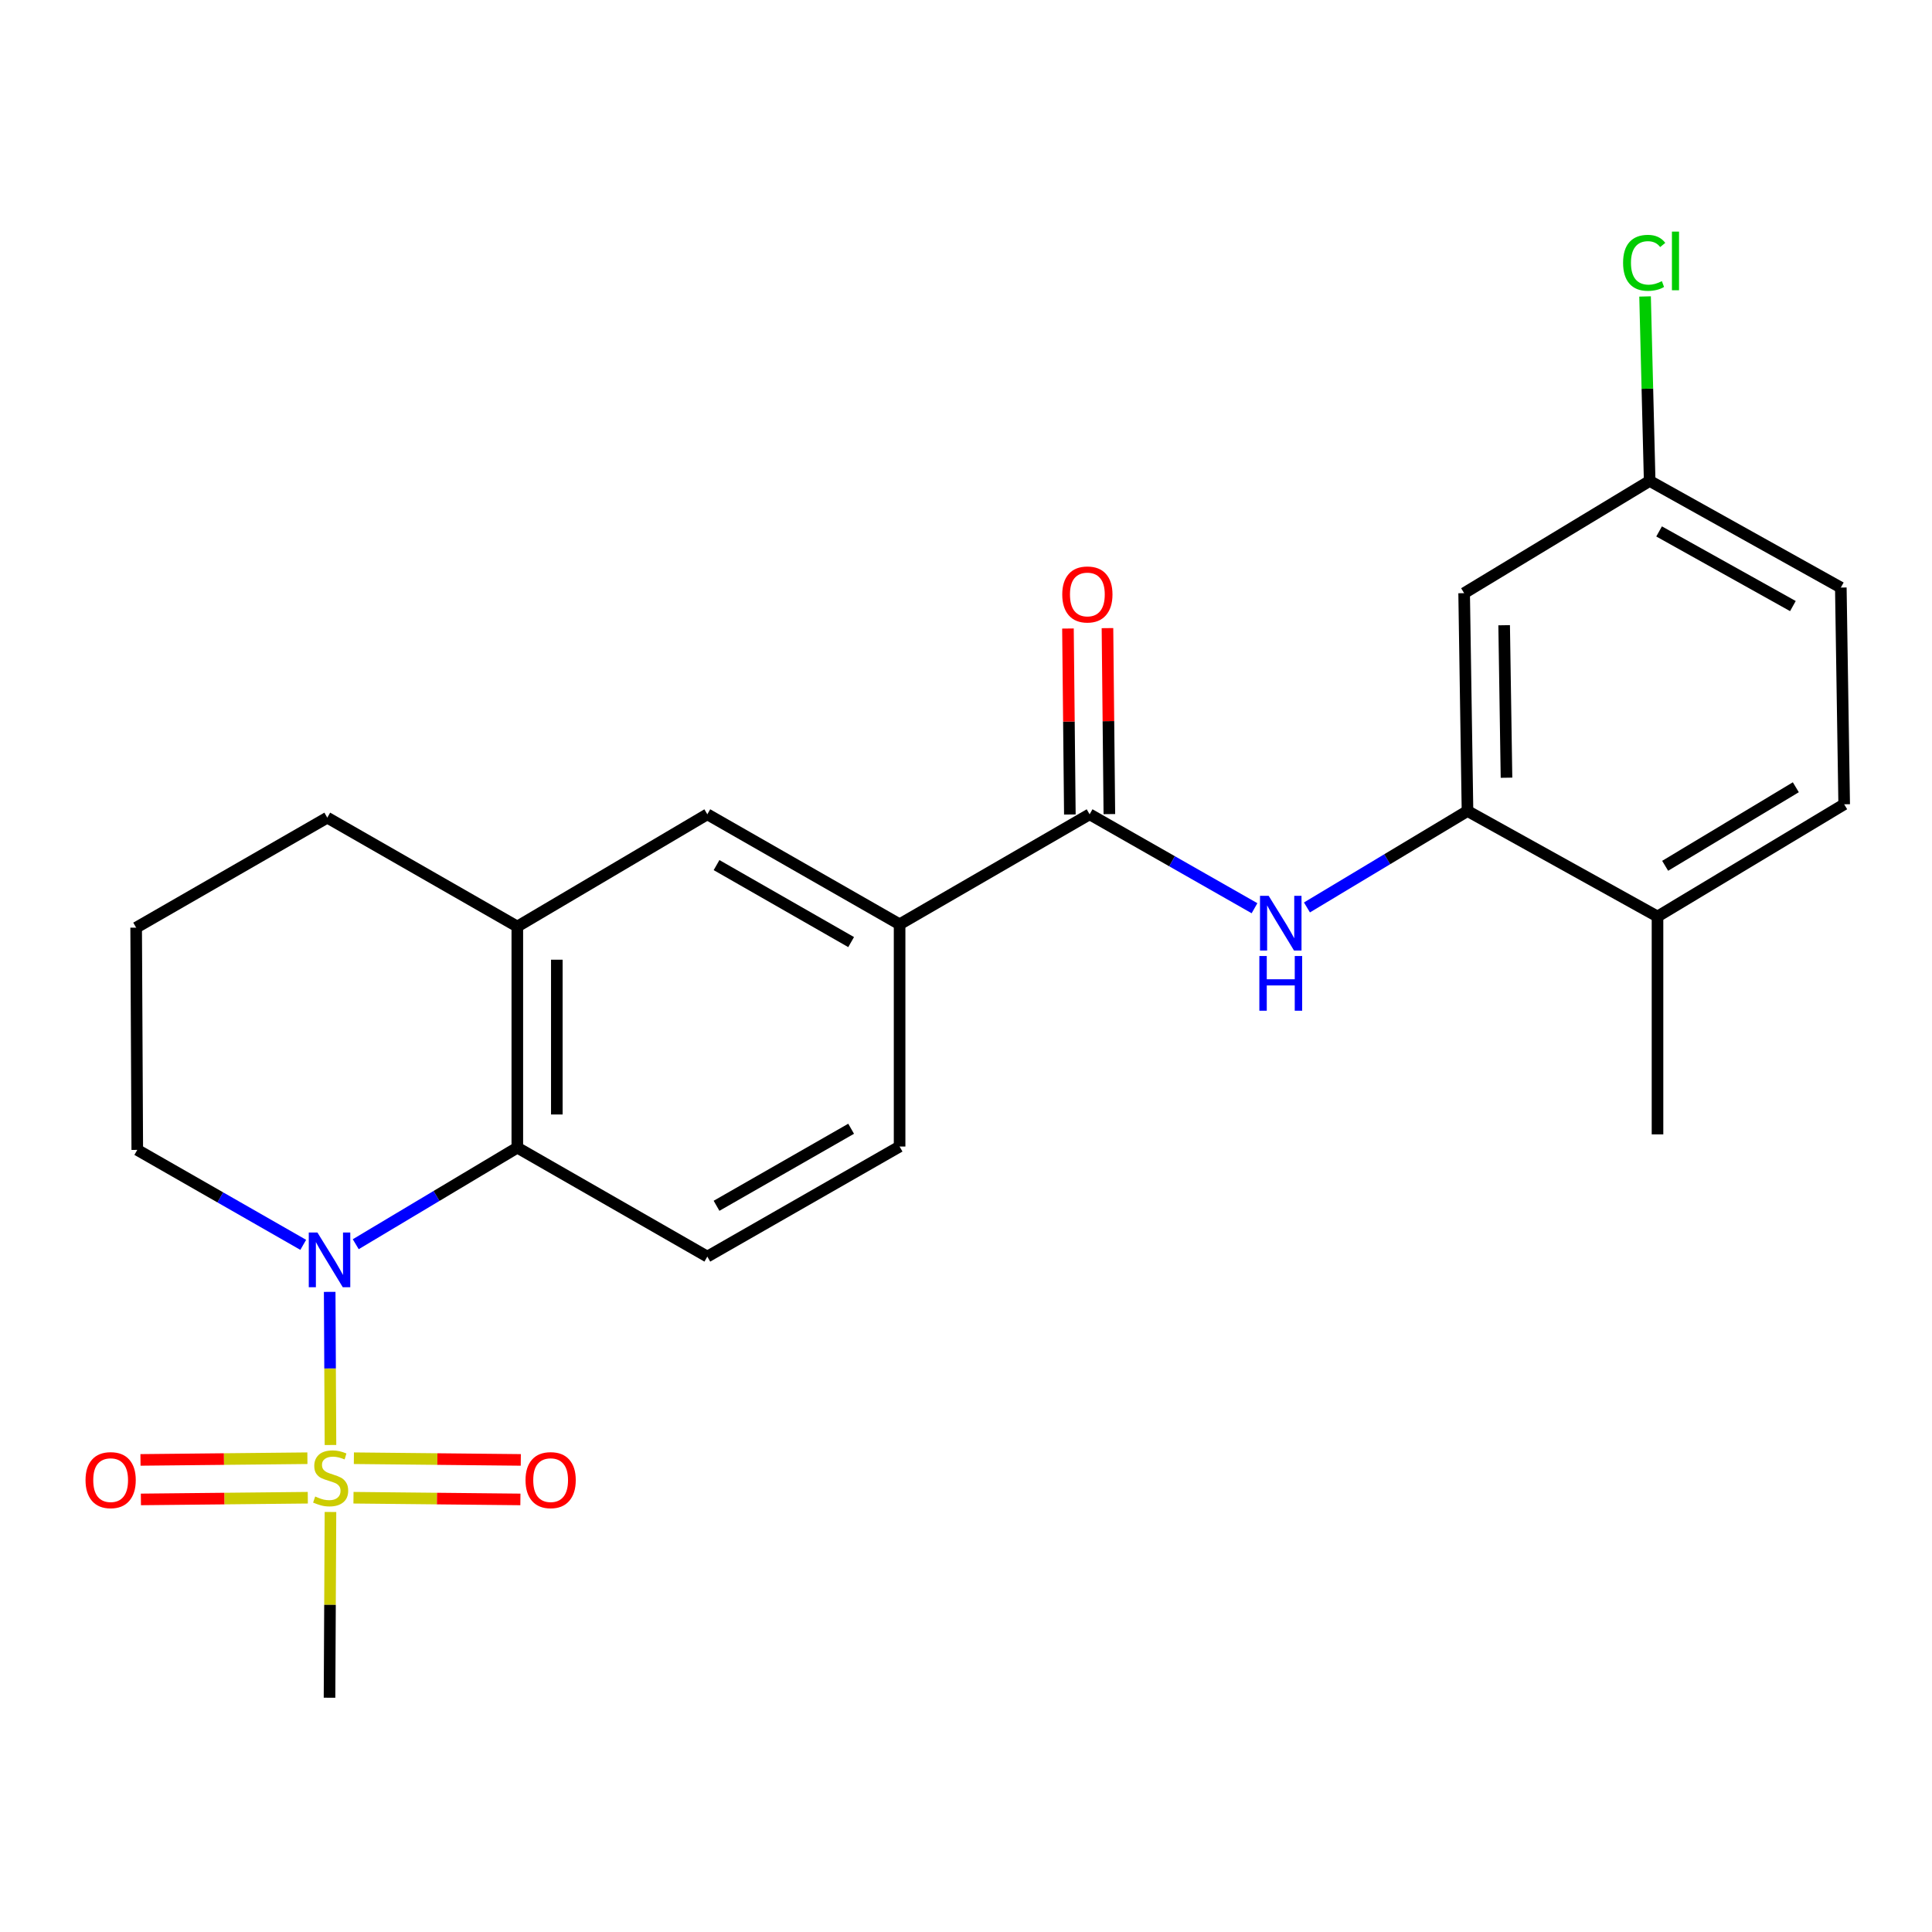 <?xml version='1.0' encoding='iso-8859-1'?>
<svg version='1.1' baseProfile='full'
              xmlns='http://www.w3.org/2000/svg'
                      xmlns:rdkit='http://www.rdkit.org/xml'
                      xmlns:xlink='http://www.w3.org/1999/xlink'
                  xml:space='preserve'
width='1000px' height='1000px' viewBox='0 0 1000 1000'>
<!-- END OF HEADER -->
<rect style='opacity:1.0;fill:#FFFFFF;stroke:none' width='1000' height='1000' x='0' y='0'> </rect>
<path class='bond-0' d='M 171.053,747.933 L 170.849,708.302' style='fill:none;fill-rule:evenodd;stroke:#CCCC00;stroke-width:6px;stroke-linecap:butt;stroke-linejoin:miter;stroke-opacity:1' />
<path class='bond-0' d='M 170.849,708.302 L 170.646,668.671' style='fill:none;fill-rule:evenodd;stroke:#0000FF;stroke-width:6px;stroke-linecap:butt;stroke-linejoin:miter;stroke-opacity:1' />
<path class='bond-10' d='M 159.109,754.768 L 115.912,755.207' style='fill:none;fill-rule:evenodd;stroke:#CCCC00;stroke-width:6px;stroke-linecap:butt;stroke-linejoin:miter;stroke-opacity:1' />
<path class='bond-10' d='M 115.912,755.207 L 72.715,755.647' style='fill:none;fill-rule:evenodd;stroke:#FF0000;stroke-width:6px;stroke-linecap:butt;stroke-linejoin:miter;stroke-opacity:1' />
<path class='bond-10' d='M 159.317,775.218 L 116.12,775.658' style='fill:none;fill-rule:evenodd;stroke:#CCCC00;stroke-width:6px;stroke-linecap:butt;stroke-linejoin:miter;stroke-opacity:1' />
<path class='bond-10' d='M 116.12,775.658 L 72.924,776.097' style='fill:none;fill-rule:evenodd;stroke:#FF0000;stroke-width:6px;stroke-linecap:butt;stroke-linejoin:miter;stroke-opacity:1' />
<path class='bond-11' d='M 182.963,775.218 L 226.16,775.658' style='fill:none;fill-rule:evenodd;stroke:#CCCC00;stroke-width:6px;stroke-linecap:butt;stroke-linejoin:miter;stroke-opacity:1' />
<path class='bond-11' d='M 226.16,775.658 L 269.357,776.097' style='fill:none;fill-rule:evenodd;stroke:#FF0000;stroke-width:6px;stroke-linecap:butt;stroke-linejoin:miter;stroke-opacity:1' />
<path class='bond-11' d='M 183.171,754.768 L 226.368,755.207' style='fill:none;fill-rule:evenodd;stroke:#CCCC00;stroke-width:6px;stroke-linecap:butt;stroke-linejoin:miter;stroke-opacity:1' />
<path class='bond-11' d='M 226.368,755.207 L 269.565,755.647' style='fill:none;fill-rule:evenodd;stroke:#FF0000;stroke-width:6px;stroke-linecap:butt;stroke-linejoin:miter;stroke-opacity:1' />
<path class='bond-17' d='M 171.05,782.598 L 170.805,830.67' style='fill:none;fill-rule:evenodd;stroke:#CCCC00;stroke-width:6px;stroke-linecap:butt;stroke-linejoin:miter;stroke-opacity:1' />
<path class='bond-17' d='M 170.805,830.67 L 170.561,878.741' style='fill:none;fill-rule:evenodd;stroke:#000000;stroke-width:6px;stroke-linecap:butt;stroke-linejoin:miter;stroke-opacity:1' />
<path class='bond-1' d='M 184.132,644.005 L 225.947,619.014' style='fill:none;fill-rule:evenodd;stroke:#0000FF;stroke-width:6px;stroke-linecap:butt;stroke-linejoin:miter;stroke-opacity:1' />
<path class='bond-1' d='M 225.947,619.014 L 267.762,594.022' style='fill:none;fill-rule:evenodd;stroke:#000000;stroke-width:6px;stroke-linecap:butt;stroke-linejoin:miter;stroke-opacity:1' />
<path class='bond-18' d='M 156.954,644.331 L 114.004,619.756' style='fill:none;fill-rule:evenodd;stroke:#0000FF;stroke-width:6px;stroke-linecap:butt;stroke-linejoin:miter;stroke-opacity:1' />
<path class='bond-18' d='M 114.004,619.756 L 71.053,595.181' style='fill:none;fill-rule:evenodd;stroke:#000000;stroke-width:6px;stroke-linecap:butt;stroke-linejoin:miter;stroke-opacity:1' />
<path class='bond-5' d='M 267.762,594.022 L 267.762,479.573' style='fill:none;fill-rule:evenodd;stroke:#000000;stroke-width:6px;stroke-linecap:butt;stroke-linejoin:miter;stroke-opacity:1' />
<path class='bond-5' d='M 288.213,576.855 L 288.213,496.741' style='fill:none;fill-rule:evenodd;stroke:#000000;stroke-width:6px;stroke-linecap:butt;stroke-linejoin:miter;stroke-opacity:1' />
<path class='bond-8' d='M 267.762,594.022 L 366.111,650.411' style='fill:none;fill-rule:evenodd;stroke:#000000;stroke-width:6px;stroke-linecap:butt;stroke-linejoin:miter;stroke-opacity:1' />
<path class='bond-2' d='M 563.979,421.48 L 465.63,478.414' style='fill:none;fill-rule:evenodd;stroke:#000000;stroke-width:6px;stroke-linecap:butt;stroke-linejoin:miter;stroke-opacity:1' />
<path class='bond-3' d='M 563.979,421.48 L 606.656,445.788' style='fill:none;fill-rule:evenodd;stroke:#000000;stroke-width:6px;stroke-linecap:butt;stroke-linejoin:miter;stroke-opacity:1' />
<path class='bond-3' d='M 606.656,445.788 L 649.332,470.096' style='fill:none;fill-rule:evenodd;stroke:#0000FF;stroke-width:6px;stroke-linecap:butt;stroke-linejoin:miter;stroke-opacity:1' />
<path class='bond-13' d='M 574.204,421.376 L 573.714,373.245' style='fill:none;fill-rule:evenodd;stroke:#000000;stroke-width:6px;stroke-linecap:butt;stroke-linejoin:miter;stroke-opacity:1' />
<path class='bond-13' d='M 573.714,373.245 L 573.224,325.113' style='fill:none;fill-rule:evenodd;stroke:#FF0000;stroke-width:6px;stroke-linecap:butt;stroke-linejoin:miter;stroke-opacity:1' />
<path class='bond-13' d='M 553.754,421.584 L 553.264,373.453' style='fill:none;fill-rule:evenodd;stroke:#000000;stroke-width:6px;stroke-linecap:butt;stroke-linejoin:miter;stroke-opacity:1' />
<path class='bond-13' d='M 553.264,373.453 L 552.774,325.321' style='fill:none;fill-rule:evenodd;stroke:#FF0000;stroke-width:6px;stroke-linecap:butt;stroke-linejoin:miter;stroke-opacity:1' />
<path class='bond-4' d='M 676.478,469.69 L 718.026,444.733' style='fill:none;fill-rule:evenodd;stroke:#0000FF;stroke-width:6px;stroke-linecap:butt;stroke-linejoin:miter;stroke-opacity:1' />
<path class='bond-4' d='M 718.026,444.733 L 759.575,419.776' style='fill:none;fill-rule:evenodd;stroke:#000000;stroke-width:6px;stroke-linecap:butt;stroke-linejoin:miter;stroke-opacity:1' />
<path class='bond-9' d='M 759.575,419.776 L 757.836,307.02' style='fill:none;fill-rule:evenodd;stroke:#000000;stroke-width:6px;stroke-linecap:butt;stroke-linejoin:miter;stroke-opacity:1' />
<path class='bond-9' d='M 779.763,402.547 L 778.546,323.618' style='fill:none;fill-rule:evenodd;stroke:#000000;stroke-width:6px;stroke-linecap:butt;stroke-linejoin:miter;stroke-opacity:1' />
<path class='bond-12' d='M 759.575,419.776 L 857.924,474.381' style='fill:none;fill-rule:evenodd;stroke:#000000;stroke-width:6px;stroke-linecap:butt;stroke-linejoin:miter;stroke-opacity:1' />
<path class='bond-7' d='M 267.762,479.573 L 366.111,421.48' style='fill:none;fill-rule:evenodd;stroke:#000000;stroke-width:6px;stroke-linecap:butt;stroke-linejoin:miter;stroke-opacity:1' />
<path class='bond-24' d='M 267.762,479.573 L 169.402,423.218' style='fill:none;fill-rule:evenodd;stroke:#000000;stroke-width:6px;stroke-linecap:butt;stroke-linejoin:miter;stroke-opacity:1' />
<path class='bond-6' d='M 465.63,478.414 L 465.63,593.443' style='fill:none;fill-rule:evenodd;stroke:#000000;stroke-width:6px;stroke-linecap:butt;stroke-linejoin:miter;stroke-opacity:1' />
<path class='bond-25' d='M 465.63,478.414 L 366.111,421.48' style='fill:none;fill-rule:evenodd;stroke:#000000;stroke-width:6px;stroke-linecap:butt;stroke-linejoin:miter;stroke-opacity:1' />
<path class='bond-25' d='M 440.546,487.626 L 370.883,447.772' style='fill:none;fill-rule:evenodd;stroke:#000000;stroke-width:6px;stroke-linecap:butt;stroke-linejoin:miter;stroke-opacity:1' />
<path class='bond-14' d='M 366.111,650.411 L 465.63,593.443' style='fill:none;fill-rule:evenodd;stroke:#000000;stroke-width:6px;stroke-linecap:butt;stroke-linejoin:miter;stroke-opacity:1' />
<path class='bond-14' d='M 370.878,624.117 L 440.542,584.239' style='fill:none;fill-rule:evenodd;stroke:#000000;stroke-width:6px;stroke-linecap:butt;stroke-linejoin:miter;stroke-opacity:1' />
<path class='bond-16' d='M 757.836,307.02 L 853.867,248.926' style='fill:none;fill-rule:evenodd;stroke:#000000;stroke-width:6px;stroke-linecap:butt;stroke-linejoin:miter;stroke-opacity:1' />
<path class='bond-15' d='M 857.924,474.381 L 954.545,416.299' style='fill:none;fill-rule:evenodd;stroke:#000000;stroke-width:6px;stroke-linecap:butt;stroke-linejoin:miter;stroke-opacity:1' />
<path class='bond-15' d='M 861.88,448.14 L 929.515,407.483' style='fill:none;fill-rule:evenodd;stroke:#000000;stroke-width:6px;stroke-linecap:butt;stroke-linejoin:miter;stroke-opacity:1' />
<path class='bond-23' d='M 857.924,474.381 L 857.924,587.148' style='fill:none;fill-rule:evenodd;stroke:#000000;stroke-width:6px;stroke-linecap:butt;stroke-linejoin:miter;stroke-opacity:1' />
<path class='bond-19' d='M 954.545,416.299 L 952.807,304.122' style='fill:none;fill-rule:evenodd;stroke:#000000;stroke-width:6px;stroke-linecap:butt;stroke-linejoin:miter;stroke-opacity:1' />
<path class='bond-20' d='M 853.867,248.926 L 852.676,201.185' style='fill:none;fill-rule:evenodd;stroke:#000000;stroke-width:6px;stroke-linecap:butt;stroke-linejoin:miter;stroke-opacity:1' />
<path class='bond-20' d='M 852.676,201.185 L 851.486,153.444' style='fill:none;fill-rule:evenodd;stroke:#00CC00;stroke-width:6px;stroke-linecap:butt;stroke-linejoin:miter;stroke-opacity:1' />
<path class='bond-26' d='M 853.867,248.926 L 952.807,304.122' style='fill:none;fill-rule:evenodd;stroke:#000000;stroke-width:6px;stroke-linecap:butt;stroke-linejoin:miter;stroke-opacity:1' />
<path class='bond-26' d='M 858.745,275.066 L 928.002,313.703' style='fill:none;fill-rule:evenodd;stroke:#000000;stroke-width:6px;stroke-linecap:butt;stroke-linejoin:miter;stroke-opacity:1' />
<path class='bond-22' d='M 71.053,595.181 L 70.473,480.153' style='fill:none;fill-rule:evenodd;stroke:#000000;stroke-width:6px;stroke-linecap:butt;stroke-linejoin:miter;stroke-opacity:1' />
<path class='bond-21' d='M 169.402,423.218 L 70.473,480.153' style='fill:none;fill-rule:evenodd;stroke:#000000;stroke-width:6px;stroke-linecap:butt;stroke-linejoin:miter;stroke-opacity:1' />
<path  class='atom-0' d='M 163.14 774.592
Q 163.46 774.712, 164.78 775.272
Q 166.1 775.832, 167.54 776.192
Q 169.02 776.512, 170.46 776.512
Q 173.14 776.512, 174.7 775.232
Q 176.26 773.912, 176.26 771.632
Q 176.26 770.072, 175.46 769.112
Q 174.7 768.152, 173.5 767.632
Q 172.3 767.112, 170.3 766.512
Q 167.78 765.752, 166.26 765.032
Q 164.78 764.312, 163.7 762.792
Q 162.66 761.272, 162.66 758.712
Q 162.66 755.152, 165.06 752.952
Q 167.5 750.752, 172.3 750.752
Q 175.58 750.752, 179.3 752.312
L 178.38 755.392
Q 174.98 753.992, 172.42 753.992
Q 169.66 753.992, 168.14 755.152
Q 166.62 756.272, 166.66 758.232
Q 166.66 759.752, 167.42 760.672
Q 168.22 761.592, 169.34 762.112
Q 170.5 762.632, 172.42 763.232
Q 174.98 764.032, 176.5 764.832
Q 178.02 765.632, 179.1 767.272
Q 180.22 768.872, 180.22 771.632
Q 180.22 775.552, 177.58 777.672
Q 174.98 779.752, 170.62 779.752
Q 168.1 779.752, 166.18 779.192
Q 164.3 778.672, 162.06 777.752
L 163.14 774.592
' fill='#CCCC00'/>
<path  class='atom-1' d='M 164.301 637.956
L 173.581 652.956
Q 174.501 654.436, 175.981 657.116
Q 177.461 659.796, 177.541 659.956
L 177.541 637.956
L 181.301 637.956
L 181.301 666.276
L 177.421 666.276
L 167.461 649.876
Q 166.301 647.956, 165.061 645.756
Q 163.861 643.556, 163.501 642.876
L 163.501 666.276
L 159.821 666.276
L 159.821 637.956
L 164.301 637.956
' fill='#0000FF'/>
<path  class='atom-4' d='M 656.659 463.675
L 665.939 478.675
Q 666.859 480.155, 668.339 482.835
Q 669.819 485.515, 669.899 485.675
L 669.899 463.675
L 673.659 463.675
L 673.659 491.995
L 669.779 491.995
L 659.819 475.595
Q 658.659 473.675, 657.419 471.475
Q 656.219 469.275, 655.859 468.595
L 655.859 491.995
L 652.179 491.995
L 652.179 463.675
L 656.659 463.675
' fill='#0000FF'/>
<path  class='atom-4' d='M 651.839 494.827
L 655.679 494.827
L 655.679 506.867
L 670.159 506.867
L 670.159 494.827
L 673.999 494.827
L 673.999 523.147
L 670.159 523.147
L 670.159 510.067
L 655.679 510.067
L 655.679 523.147
L 651.839 523.147
L 651.839 494.827
' fill='#0000FF'/>
<path  class='atom-11' d='M 44.271 766.11
Q 44.271 759.31, 47.631 755.51
Q 50.991 751.71, 57.271 751.71
Q 63.551 751.71, 66.911 755.51
Q 70.271 759.31, 70.271 766.11
Q 70.271 772.99, 66.871 776.91
Q 63.471 780.79, 57.271 780.79
Q 51.031 780.79, 47.631 776.91
Q 44.271 773.03, 44.271 766.11
M 57.271 777.59
Q 61.591 777.59, 63.911 774.71
Q 66.271 771.79, 66.271 766.11
Q 66.271 760.55, 63.911 757.75
Q 61.591 754.91, 57.271 754.91
Q 52.951 754.91, 50.591 757.71
Q 48.271 760.51, 48.271 766.11
Q 48.271 771.83, 50.591 774.71
Q 52.951 777.59, 57.271 777.59
' fill='#FF0000'/>
<path  class='atom-12' d='M 272.009 766.11
Q 272.009 759.31, 275.369 755.51
Q 278.729 751.71, 285.009 751.71
Q 291.289 751.71, 294.649 755.51
Q 298.009 759.31, 298.009 766.11
Q 298.009 772.99, 294.609 776.91
Q 291.209 780.79, 285.009 780.79
Q 278.769 780.79, 275.369 776.91
Q 272.009 773.03, 272.009 766.11
M 285.009 777.59
Q 289.329 777.59, 291.649 774.71
Q 294.009 771.79, 294.009 766.11
Q 294.009 760.55, 291.649 757.75
Q 289.329 754.91, 285.009 754.91
Q 280.689 754.91, 278.329 757.71
Q 276.009 760.51, 276.009 766.11
Q 276.009 771.83, 278.329 774.71
Q 280.689 777.59, 285.009 777.59
' fill='#FF0000'/>
<path  class='atom-14' d='M 549.82 307.691
Q 549.82 300.891, 553.18 297.091
Q 556.54 293.291, 562.82 293.291
Q 569.1 293.291, 572.46 297.091
Q 575.82 300.891, 575.82 307.691
Q 575.82 314.571, 572.42 318.491
Q 569.02 322.371, 562.82 322.371
Q 556.58 322.371, 553.18 318.491
Q 549.82 314.611, 549.82 307.691
M 562.82 319.171
Q 567.14 319.171, 569.46 316.291
Q 571.82 313.371, 571.82 307.691
Q 571.82 302.131, 569.46 299.331
Q 567.14 296.491, 562.82 296.491
Q 558.5 296.491, 556.14 299.291
Q 553.82 302.091, 553.82 307.691
Q 553.82 313.411, 556.14 316.291
Q 558.5 319.171, 562.82 319.171
' fill='#FF0000'/>
<path  class='atom-21' d='M 840.107 136.037
Q 840.107 128.997, 843.387 125.317
Q 846.707 121.597, 852.987 121.597
Q 858.827 121.597, 861.947 125.717
L 859.307 127.877
Q 857.027 124.877, 852.987 124.877
Q 848.707 124.877, 846.427 127.757
Q 844.187 130.597, 844.187 136.037
Q 844.187 141.637, 846.507 144.517
Q 848.867 147.397, 853.427 147.397
Q 856.547 147.397, 860.187 145.517
L 861.307 148.517
Q 859.827 149.477, 857.587 150.037
Q 855.347 150.597, 852.867 150.597
Q 846.707 150.597, 843.387 146.837
Q 840.107 143.077, 840.107 136.037
' fill='#00CC00'/>
<path  class='atom-21' d='M 865.387 119.877
L 869.067 119.877
L 869.067 150.237
L 865.387 150.237
L 865.387 119.877
' fill='#00CC00'/>
</svg>
